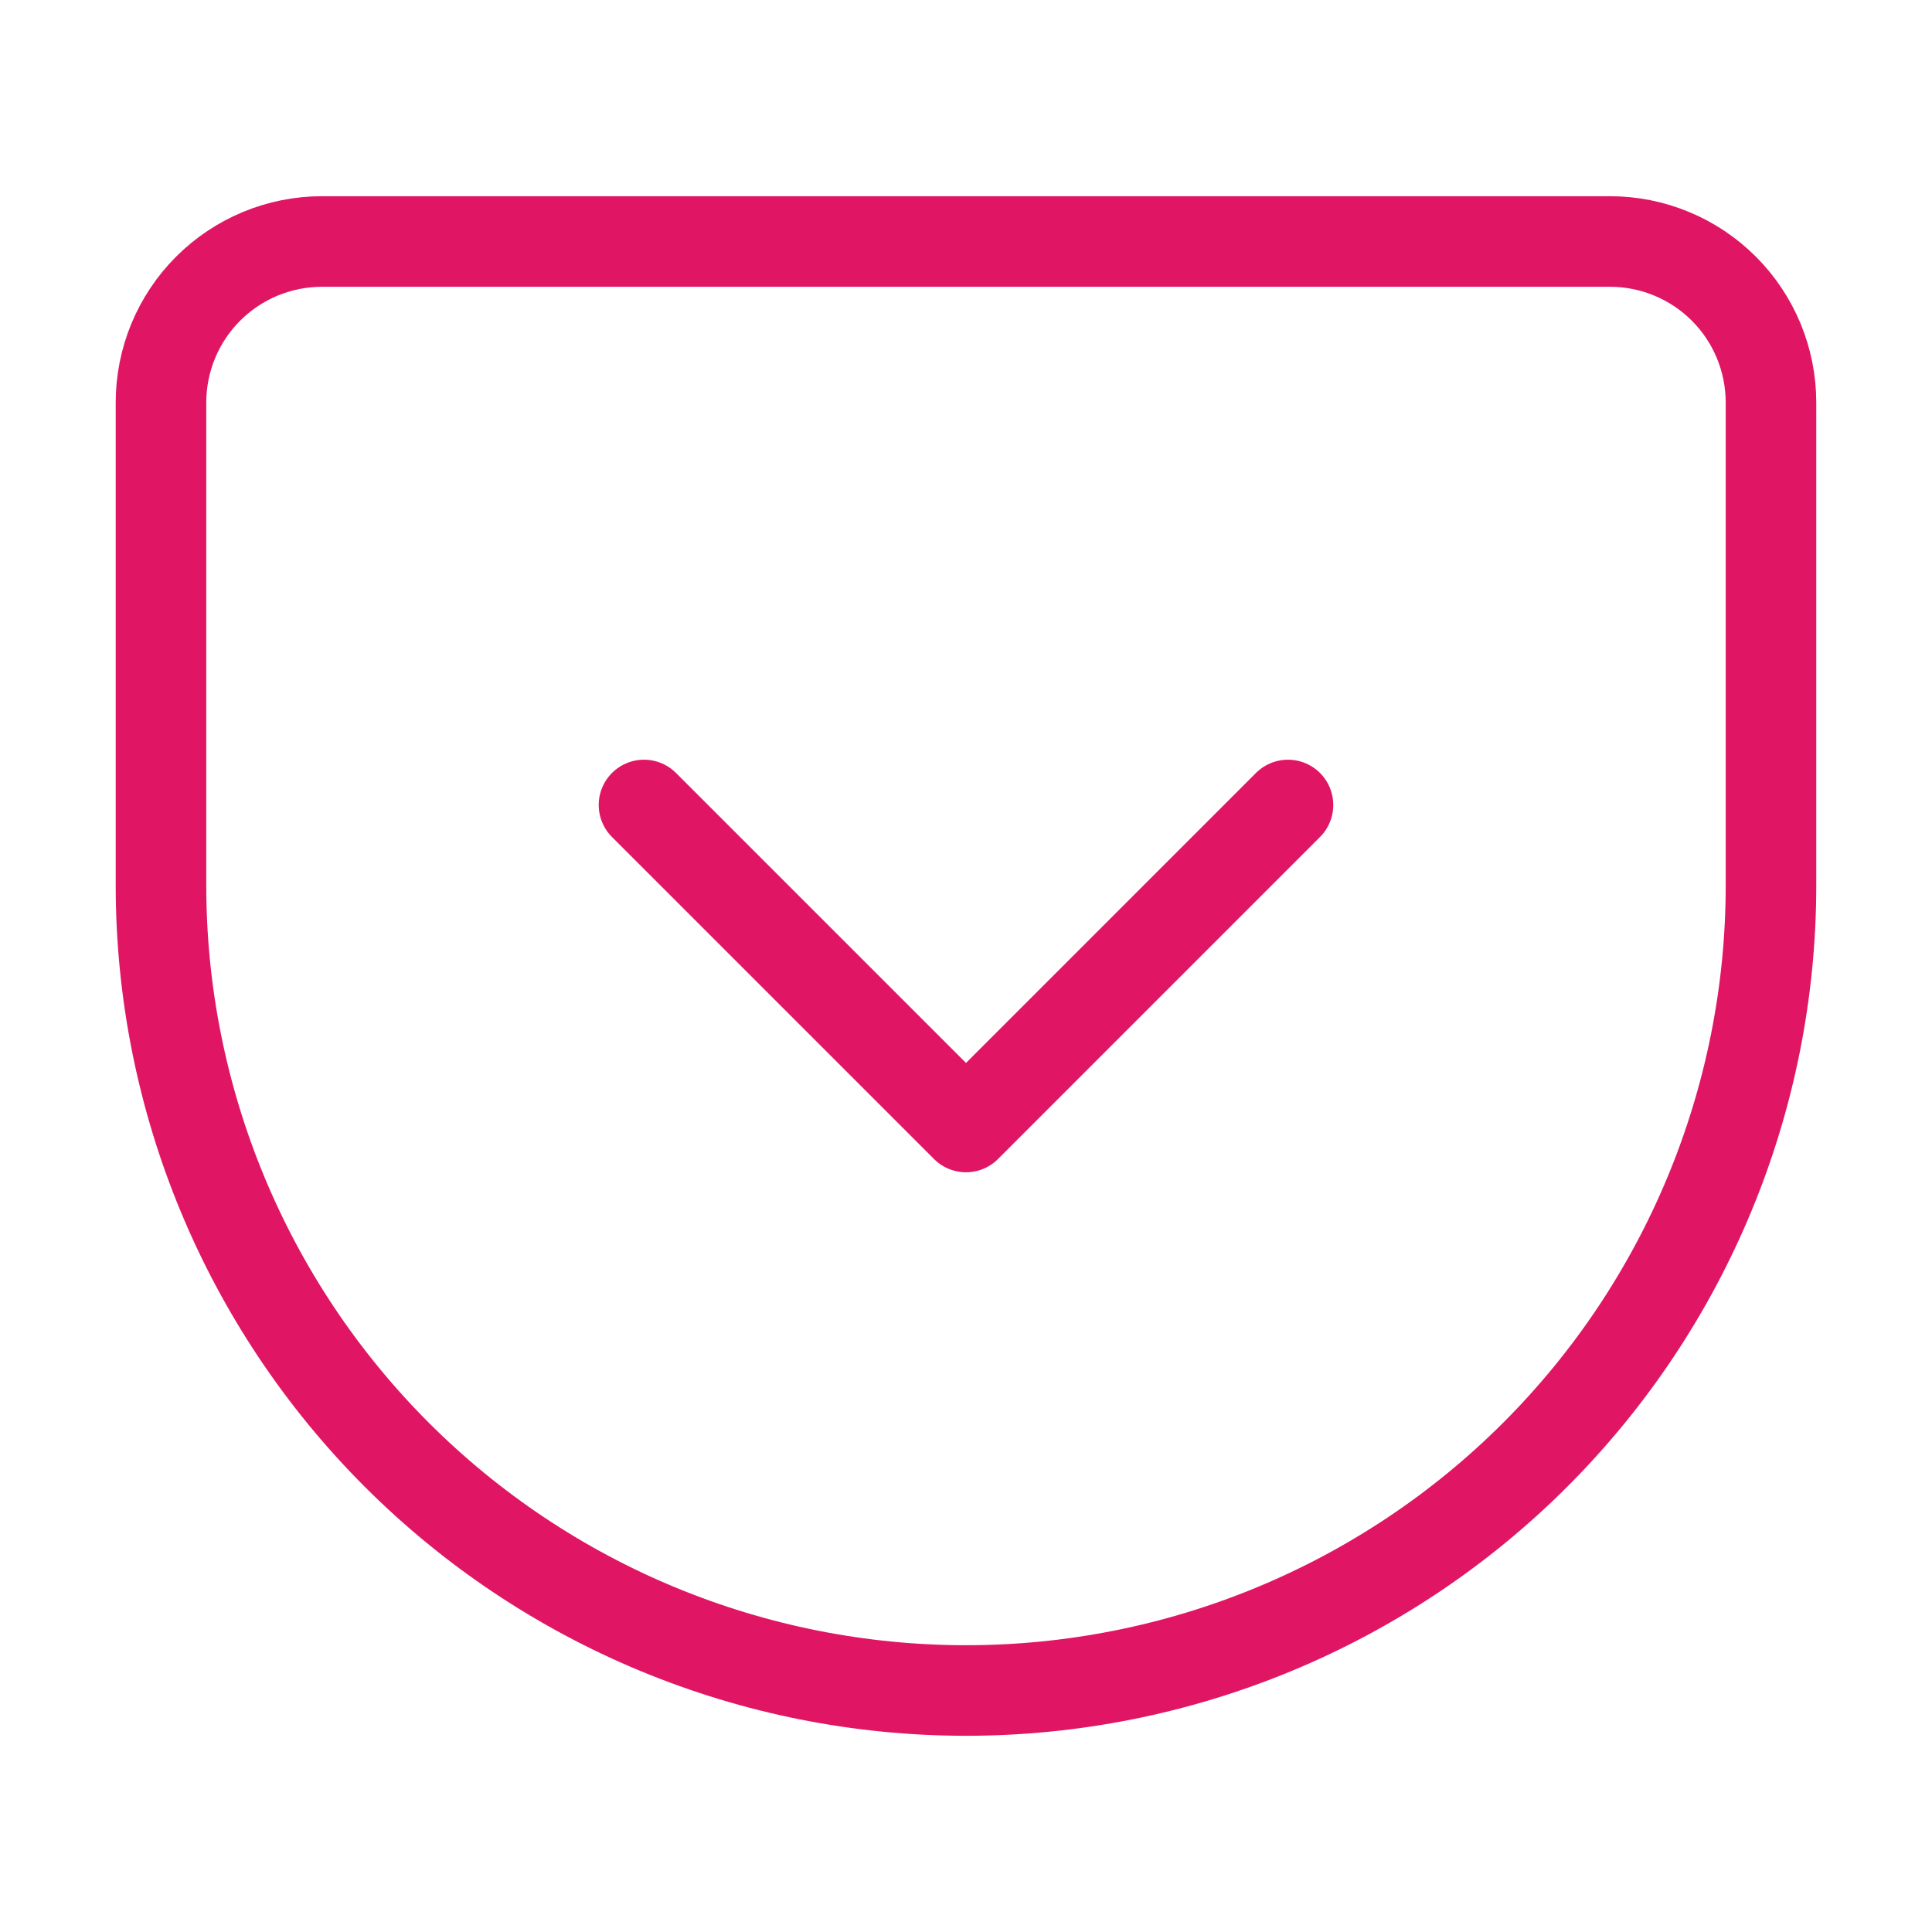 <svg width="64" height="64" viewBox="0 0 64 64" fill="none" xmlns="http://www.w3.org/2000/svg">
<path d="M10.666 8H53.333C54.748 8 56.104 8.562 57.104 9.562C58.104 10.562 58.666 11.919 58.666 13.333V29.333C58.666 36.406 55.857 43.188 50.856 48.19C45.855 53.191 39.072 56 32 56C28.498 56 25.03 55.31 21.795 53.97C18.559 52.63 15.62 50.666 13.143 48.19C8.143 43.188 5.333 36.406 5.333 29.333V13.333C5.333 11.919 5.895 10.562 6.895 9.562C7.895 8.562 9.252 8 10.666 8V8Z" stroke="#E01664" stroke-width="3" stroke-linecap="round" stroke-linejoin="round"/>
<path d="M21.333 26.666L32 37.333L42.666 26.666" stroke="#E01664" stroke-width="3" stroke-linecap="round" stroke-linejoin="round"/>
</svg>

